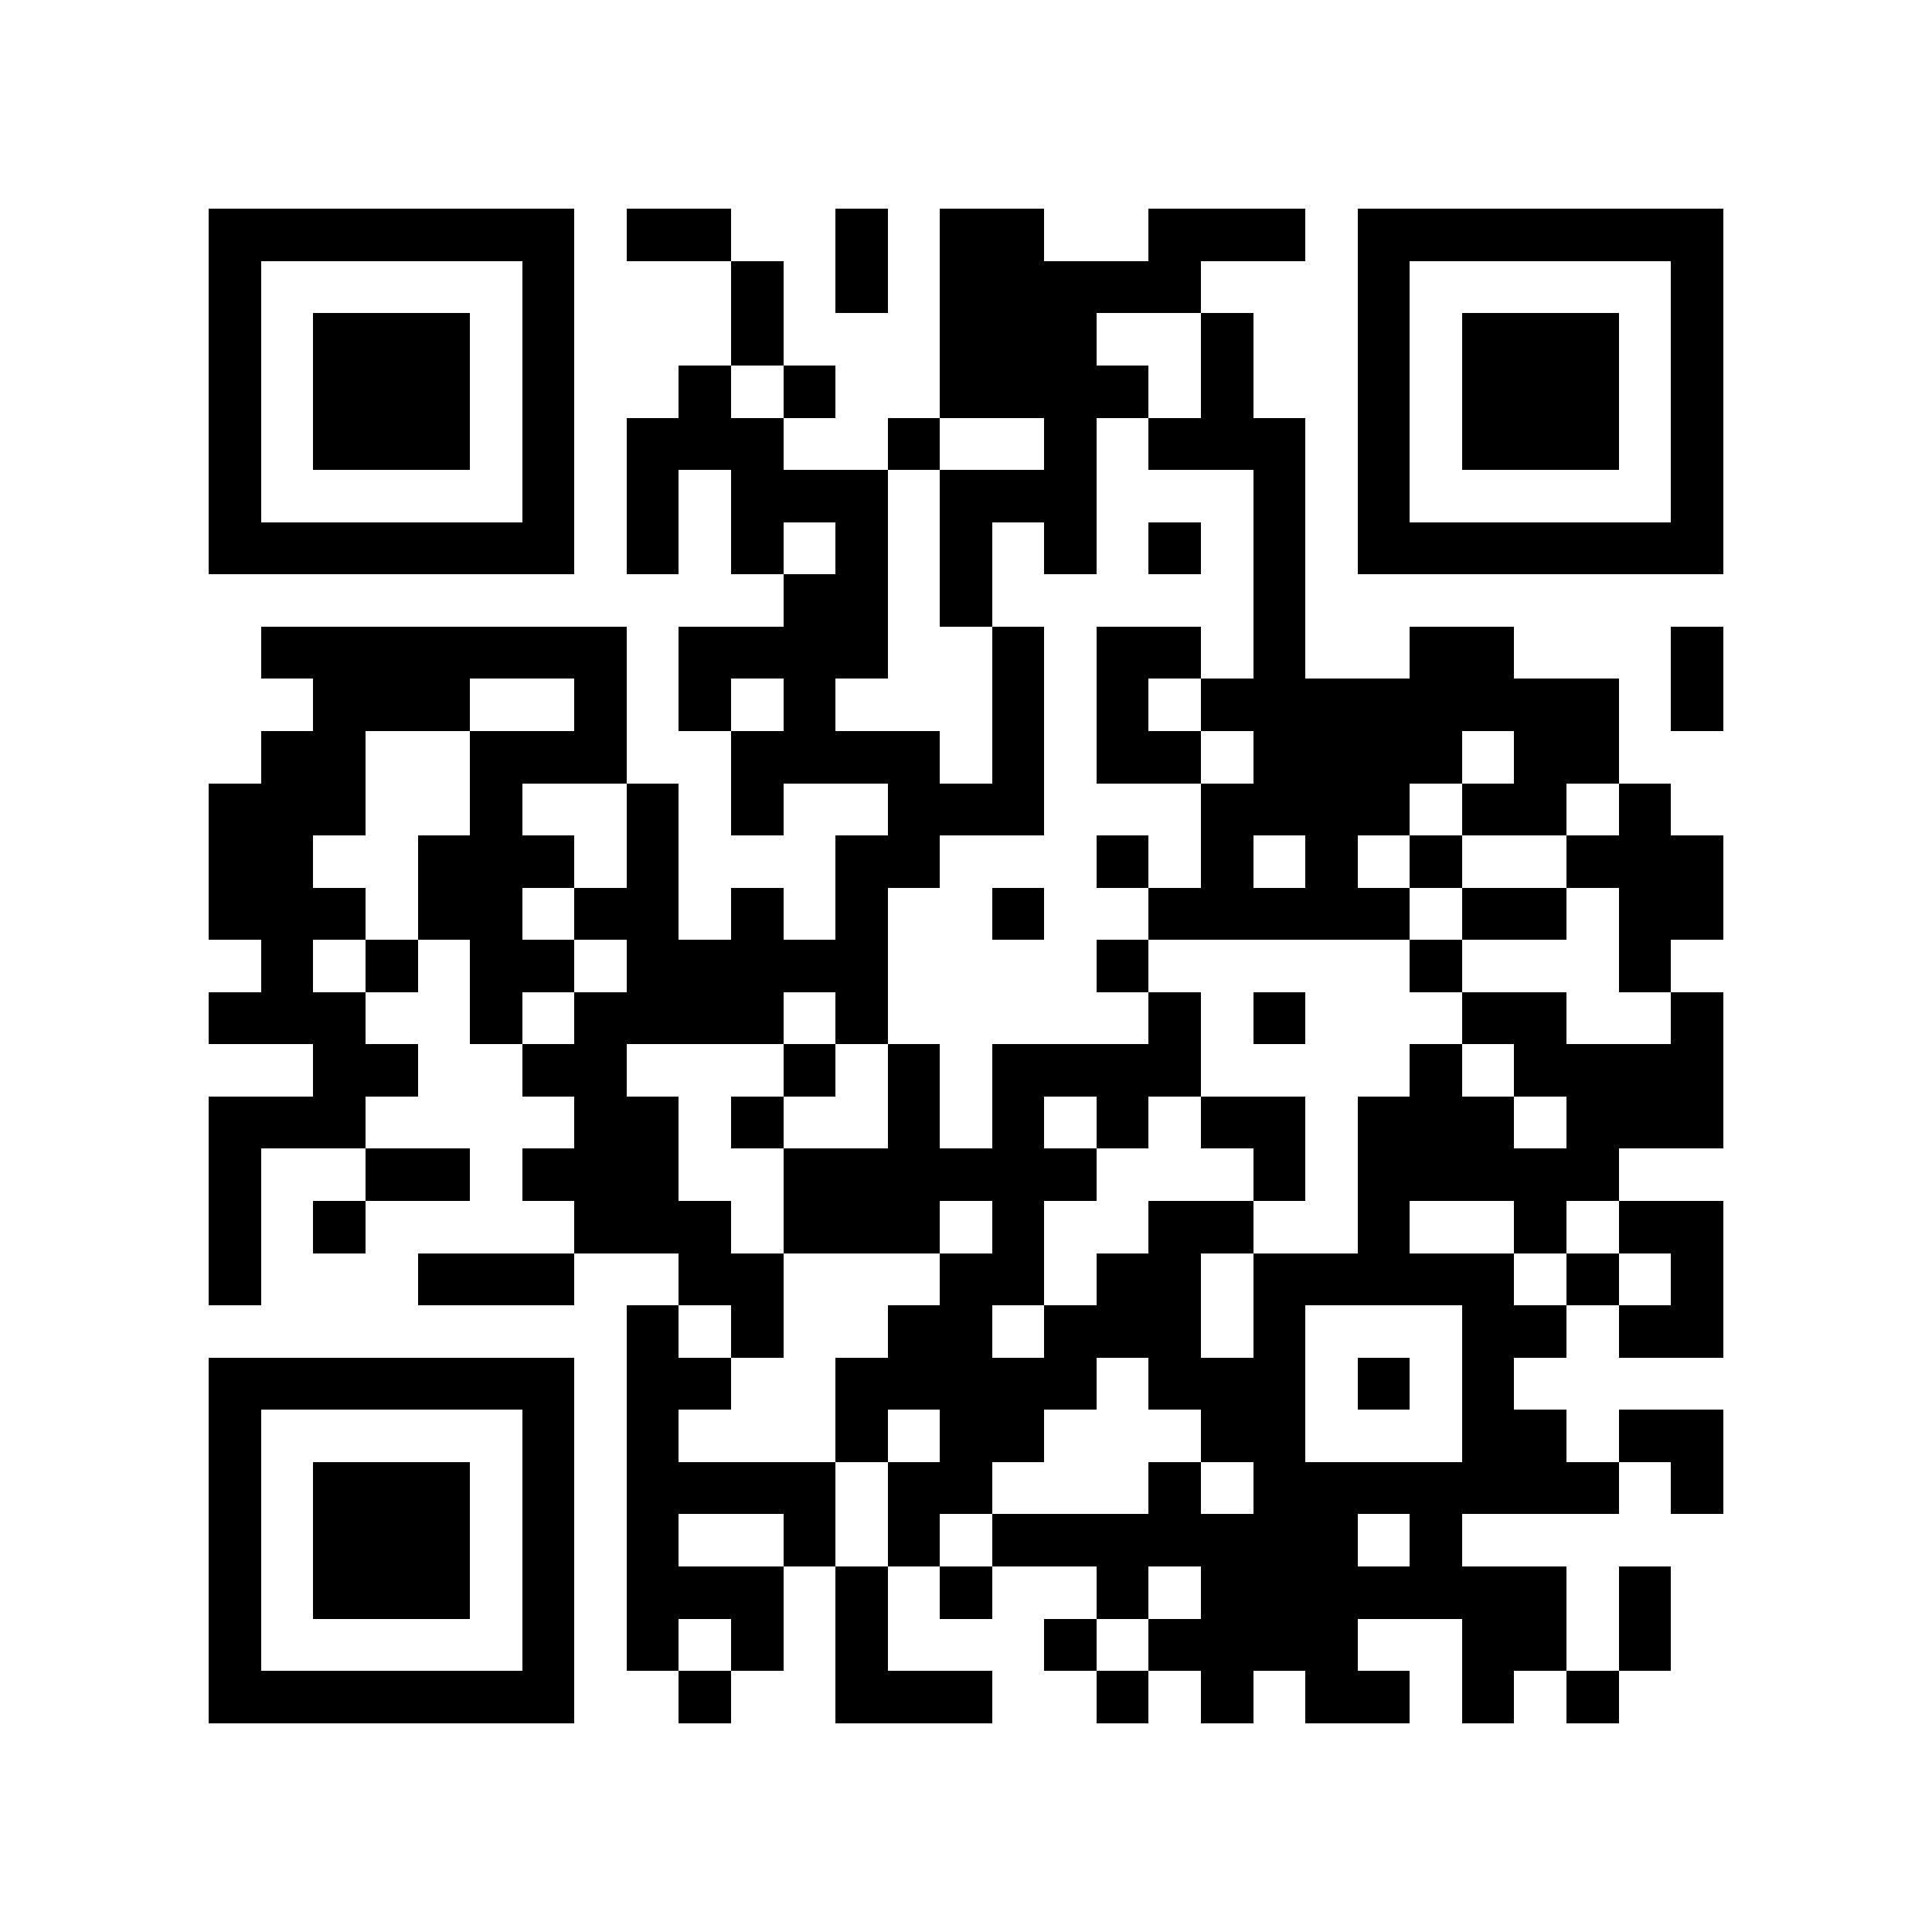 <svg version="1.1" baseProfile="full" shape-rendering="crispEdges" width="740" height="740" xmlns="http://www.w3.org/2000/svg" xmlns:xlink="http://www.w3.org/1999/xlink"><rect x="0" y="0" width="740" height="740" fill="#FFFFFF" />
<rect x="80" y="80" width="140" height="20" fill="#000000" />
<rect x="240" y="80" width="40" height="20" fill="#000000" />
<rect x="320" y="80" width="20" height="40" fill="#000000" />
<rect x="360" y="80" width="40" height="20" fill="#000000" />
<rect x="440" y="80" width="60" height="20" fill="#000000" />
<rect x="520" y="80" width="140" height="20" fill="#000000" />
<rect x="80" y="100" width="20" height="100" fill="#000000" />
<rect x="200" y="100" width="20" height="100" fill="#000000" />
<rect x="280" y="100" width="20" height="40" fill="#000000" />
<rect x="360" y="100" width="100" height="20" fill="#000000" />
<rect x="520" y="100" width="20" height="100" fill="#000000" />
<rect x="640" y="100" width="20" height="100" fill="#000000" />
<rect x="120" y="120" width="60" height="60" fill="#000000" />
<rect x="360" y="120" width="60" height="20" fill="#000000" />
<rect x="460" y="120" width="20" height="40" fill="#000000" />
<rect x="560" y="120" width="60" height="60" fill="#000000" />
<rect x="260" y="140" width="20" height="20" fill="#000000" />
<rect x="300" y="140" width="20" height="20" fill="#000000" />
<rect x="360" y="140" width="80" height="20" fill="#000000" />
<rect x="240" y="160" width="60" height="20" fill="#000000" />
<rect x="340" y="160" width="20" height="20" fill="#000000" />
<rect x="400" y="160" width="20" height="20" fill="#000000" />
<rect x="440" y="160" width="60" height="20" fill="#000000" />
<rect x="240" y="180" width="20" height="40" fill="#000000" />
<rect x="280" y="180" width="60" height="20" fill="#000000" />
<rect x="360" y="180" width="60" height="20" fill="#000000" />
<rect x="480" y="180" width="20" height="80" fill="#000000" />
<rect x="80" y="200" width="140" height="20" fill="#000000" />
<rect x="280" y="200" width="20" height="20" fill="#000000" />
<rect x="320" y="200" width="20" height="20" fill="#000000" />
<rect x="360" y="200" width="20" height="40" fill="#000000" />
<rect x="400" y="200" width="20" height="20" fill="#000000" />
<rect x="440" y="200" width="20" height="20" fill="#000000" />
<rect x="520" y="200" width="140" height="20" fill="#000000" />
<rect x="300" y="220" width="40" height="20" fill="#000000" />
<rect x="100" y="240" width="140" height="20" fill="#000000" />
<rect x="260" y="240" width="80" height="20" fill="#000000" />
<rect x="380" y="240" width="20" height="60" fill="#000000" />
<rect x="420" y="240" width="40" height="20" fill="#000000" />
<rect x="540" y="240" width="40" height="20" fill="#000000" />
<rect x="640" y="240" width="20" height="40" fill="#000000" />
<rect x="120" y="260" width="60" height="20" fill="#000000" />
<rect x="220" y="260" width="20" height="20" fill="#000000" />
<rect x="260" y="260" width="20" height="20" fill="#000000" />
<rect x="300" y="260" width="20" height="20" fill="#000000" />
<rect x="420" y="260" width="20" height="20" fill="#000000" />
<rect x="460" y="260" width="160" height="20" fill="#000000" />
<rect x="100" y="280" width="40" height="20" fill="#000000" />
<rect x="180" y="280" width="60" height="20" fill="#000000" />
<rect x="280" y="280" width="80" height="20" fill="#000000" />
<rect x="420" y="280" width="40" height="20" fill="#000000" />
<rect x="480" y="280" width="80" height="20" fill="#000000" />
<rect x="580" y="280" width="40" height="20" fill="#000000" />
<rect x="80" y="300" width="60" height="20" fill="#000000" />
<rect x="180" y="300" width="20" height="20" fill="#000000" />
<rect x="240" y="300" width="20" height="40" fill="#000000" />
<rect x="280" y="300" width="20" height="20" fill="#000000" />
<rect x="340" y="300" width="60" height="20" fill="#000000" />
<rect x="460" y="300" width="80" height="20" fill="#000000" />
<rect x="560" y="300" width="40" height="20" fill="#000000" />
<rect x="620" y="300" width="20" height="20" fill="#000000" />
<rect x="80" y="320" width="40" height="20" fill="#000000" />
<rect x="160" y="320" width="60" height="20" fill="#000000" />
<rect x="320" y="320" width="40" height="20" fill="#000000" />
<rect x="420" y="320" width="20" height="20" fill="#000000" />
<rect x="460" y="320" width="20" height="20" fill="#000000" />
<rect x="500" y="320" width="20" height="20" fill="#000000" />
<rect x="540" y="320" width="20" height="20" fill="#000000" />
<rect x="600" y="320" width="60" height="20" fill="#000000" />
<rect x="80" y="340" width="60" height="20" fill="#000000" />
<rect x="160" y="340" width="40" height="20" fill="#000000" />
<rect x="220" y="340" width="40" height="20" fill="#000000" />
<rect x="280" y="340" width="20" height="20" fill="#000000" />
<rect x="320" y="340" width="20" height="20" fill="#000000" />
<rect x="380" y="340" width="20" height="20" fill="#000000" />
<rect x="440" y="340" width="100" height="20" fill="#000000" />
<rect x="560" y="340" width="40" height="20" fill="#000000" />
<rect x="620" y="340" width="40" height="20" fill="#000000" />
<rect x="100" y="360" width="20" height="20" fill="#000000" />
<rect x="140" y="360" width="20" height="20" fill="#000000" />
<rect x="180" y="360" width="40" height="20" fill="#000000" />
<rect x="240" y="360" width="100" height="20" fill="#000000" />
<rect x="420" y="360" width="20" height="20" fill="#000000" />
<rect x="540" y="360" width="20" height="20" fill="#000000" />
<rect x="620" y="360" width="20" height="20" fill="#000000" />
<rect x="80" y="380" width="60" height="20" fill="#000000" />
<rect x="180" y="380" width="20" height="20" fill="#000000" />
<rect x="220" y="380" width="80" height="20" fill="#000000" />
<rect x="320" y="380" width="20" height="20" fill="#000000" />
<rect x="440" y="380" width="20" height="20" fill="#000000" />
<rect x="480" y="380" width="20" height="20" fill="#000000" />
<rect x="560" y="380" width="40" height="20" fill="#000000" />
<rect x="640" y="380" width="20" height="20" fill="#000000" />
<rect x="120" y="400" width="40" height="20" fill="#000000" />
<rect x="200" y="400" width="40" height="20" fill="#000000" />
<rect x="300" y="400" width="20" height="20" fill="#000000" />
<rect x="340" y="400" width="20" height="40" fill="#000000" />
<rect x="380" y="400" width="80" height="20" fill="#000000" />
<rect x="540" y="400" width="20" height="20" fill="#000000" />
<rect x="580" y="400" width="80" height="20" fill="#000000" />
<rect x="80" y="420" width="60" height="20" fill="#000000" />
<rect x="220" y="420" width="40" height="20" fill="#000000" />
<rect x="280" y="420" width="20" height="20" fill="#000000" />
<rect x="380" y="420" width="20" height="20" fill="#000000" />
<rect x="420" y="420" width="20" height="20" fill="#000000" />
<rect x="460" y="420" width="40" height="20" fill="#000000" />
<rect x="520" y="420" width="60" height="20" fill="#000000" />
<rect x="600" y="420" width="60" height="20" fill="#000000" />
<rect x="80" y="440" width="20" height="60" fill="#000000" />
<rect x="140" y="440" width="40" height="20" fill="#000000" />
<rect x="200" y="440" width="60" height="20" fill="#000000" />
<rect x="300" y="440" width="120" height="20" fill="#000000" />
<rect x="480" y="440" width="20" height="20" fill="#000000" />
<rect x="520" y="440" width="100" height="20" fill="#000000" />
<rect x="120" y="460" width="20" height="20" fill="#000000" />
<rect x="220" y="460" width="60" height="20" fill="#000000" />
<rect x="300" y="460" width="60" height="20" fill="#000000" />
<rect x="380" y="460" width="20" height="20" fill="#000000" />
<rect x="440" y="460" width="40" height="20" fill="#000000" />
<rect x="520" y="460" width="20" height="20" fill="#000000" />
<rect x="580" y="460" width="20" height="20" fill="#000000" />
<rect x="620" y="460" width="40" height="20" fill="#000000" />
<rect x="160" y="480" width="60" height="20" fill="#000000" />
<rect x="260" y="480" width="40" height="20" fill="#000000" />
<rect x="360" y="480" width="40" height="20" fill="#000000" />
<rect x="420" y="480" width="40" height="20" fill="#000000" />
<rect x="480" y="480" width="100" height="20" fill="#000000" />
<rect x="600" y="480" width="20" height="20" fill="#000000" />
<rect x="640" y="480" width="20" height="20" fill="#000000" />
<rect x="240" y="500" width="20" height="20" fill="#000000" />
<rect x="280" y="500" width="20" height="20" fill="#000000" />
<rect x="340" y="500" width="40" height="20" fill="#000000" />
<rect x="400" y="500" width="60" height="20" fill="#000000" />
<rect x="480" y="500" width="20" height="20" fill="#000000" />
<rect x="560" y="500" width="40" height="20" fill="#000000" />
<rect x="620" y="500" width="40" height="20" fill="#000000" />
<rect x="80" y="520" width="140" height="20" fill="#000000" />
<rect x="240" y="520" width="40" height="20" fill="#000000" />
<rect x="320" y="520" width="100" height="20" fill="#000000" />
<rect x="440" y="520" width="60" height="20" fill="#000000" />
<rect x="520" y="520" width="20" height="20" fill="#000000" />
<rect x="560" y="520" width="20" height="20" fill="#000000" />
<rect x="80" y="540" width="20" height="100" fill="#000000" />
<rect x="200" y="540" width="20" height="100" fill="#000000" />
<rect x="240" y="540" width="20" height="20" fill="#000000" />
<rect x="320" y="540" width="20" height="20" fill="#000000" />
<rect x="360" y="540" width="40" height="20" fill="#000000" />
<rect x="460" y="540" width="40" height="20" fill="#000000" />
<rect x="560" y="540" width="40" height="20" fill="#000000" />
<rect x="620" y="540" width="40" height="20" fill="#000000" />
<rect x="120" y="560" width="60" height="60" fill="#000000" />
<rect x="240" y="560" width="80" height="20" fill="#000000" />
<rect x="340" y="560" width="40" height="20" fill="#000000" />
<rect x="440" y="560" width="20" height="20" fill="#000000" />
<rect x="480" y="560" width="140" height="20" fill="#000000" />
<rect x="640" y="560" width="20" height="20" fill="#000000" />
<rect x="240" y="580" width="20" height="20" fill="#000000" />
<rect x="300" y="580" width="20" height="20" fill="#000000" />
<rect x="340" y="580" width="20" height="20" fill="#000000" />
<rect x="380" y="580" width="140" height="20" fill="#000000" />
<rect x="540" y="580" width="20" height="20" fill="#000000" />
<rect x="240" y="600" width="60" height="20" fill="#000000" />
<rect x="320" y="600" width="20" height="40" fill="#000000" />
<rect x="360" y="600" width="20" height="20" fill="#000000" />
<rect x="420" y="600" width="20" height="20" fill="#000000" />
<rect x="460" y="600" width="140" height="20" fill="#000000" />
<rect x="620" y="600" width="20" height="40" fill="#000000" />
<rect x="240" y="620" width="20" height="20" fill="#000000" />
<rect x="280" y="620" width="20" height="20" fill="#000000" />
<rect x="400" y="620" width="20" height="20" fill="#000000" />
<rect x="440" y="620" width="80" height="20" fill="#000000" />
<rect x="560" y="620" width="40" height="20" fill="#000000" />
<rect x="80" y="640" width="140" height="20" fill="#000000" />
<rect x="260" y="640" width="20" height="20" fill="#000000" />
<rect x="320" y="640" width="60" height="20" fill="#000000" />
<rect x="420" y="640" width="20" height="20" fill="#000000" />
<rect x="460" y="640" width="20" height="20" fill="#000000" />
<rect x="500" y="640" width="40" height="20" fill="#000000" />
<rect x="560" y="640" width="20" height="20" fill="#000000" />
<rect x="600" y="640" width="20" height="20" fill="#000000" />
</svg>